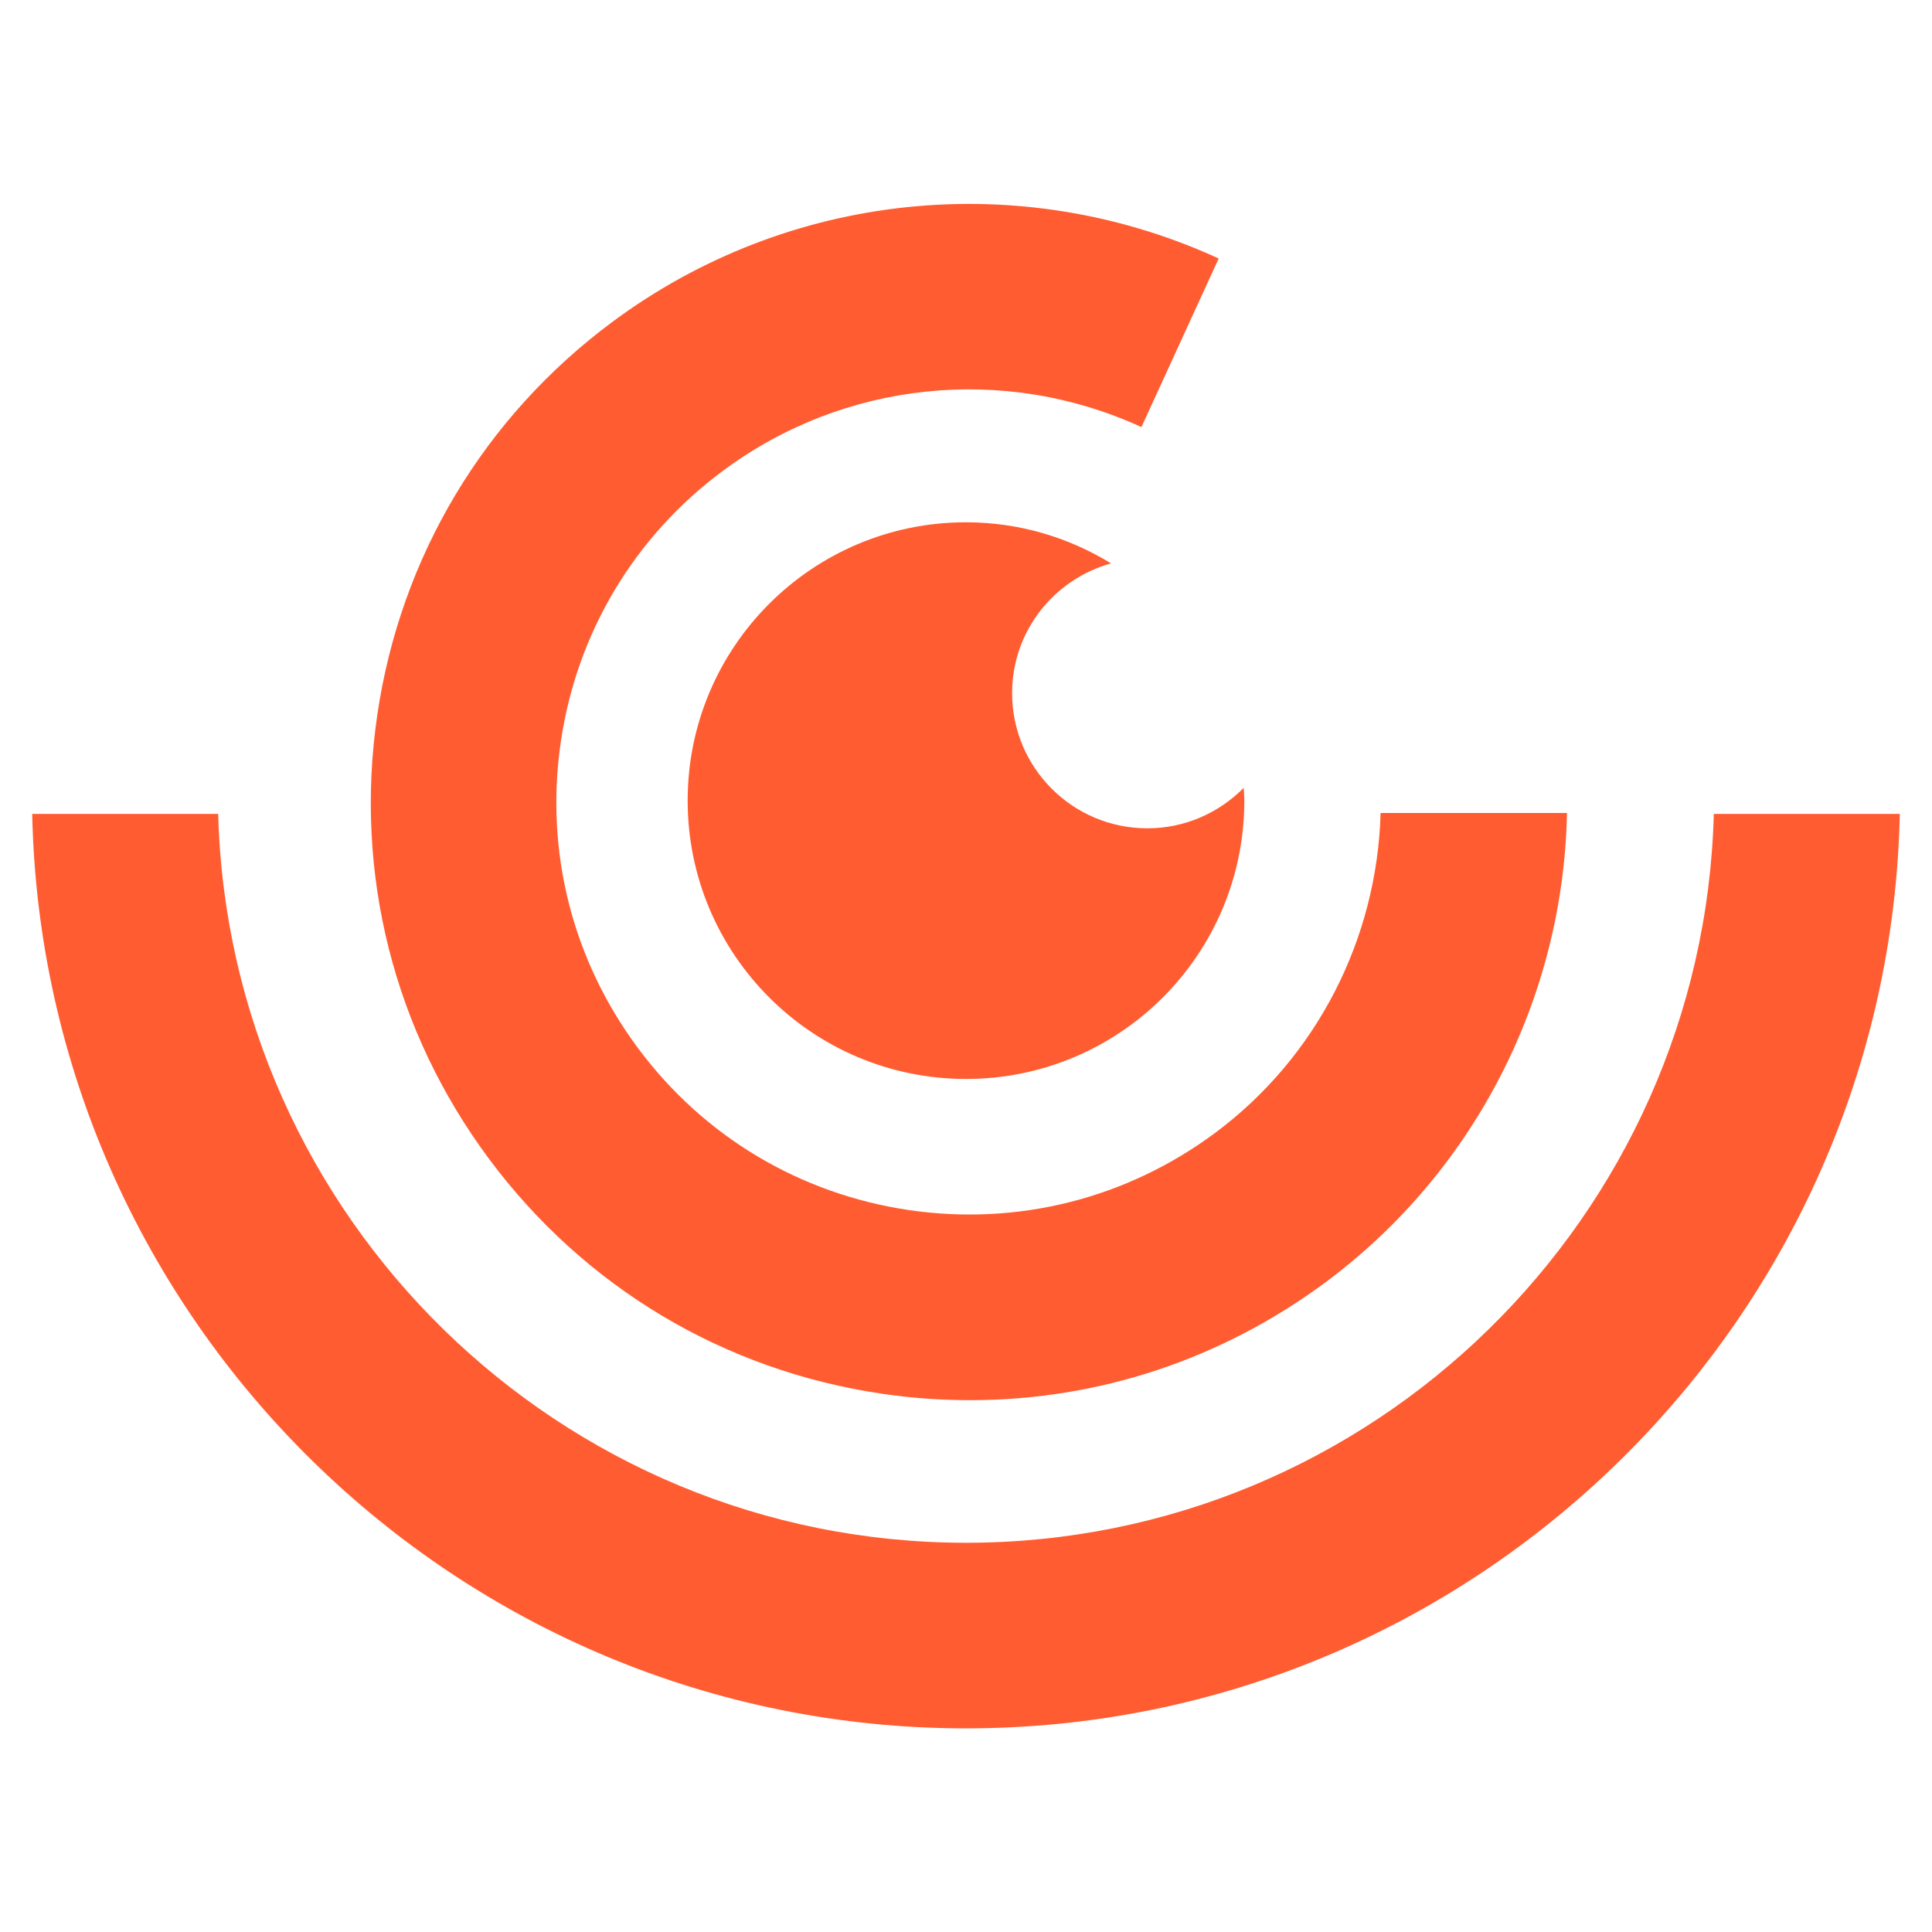 <?xml version="1.0" encoding="UTF-8"?> <svg xmlns="http://www.w3.org/2000/svg" xmlns:xlink="http://www.w3.org/1999/xlink" version="1.1" id="Режим_изоляции" x="0px" y="0px" viewBox="0 0 150 150" style="enable-background:new 0 0 150 150;" xml:space="preserve"> <style type="text/css"> .st0{fill:#FF5D31;} </style> <g> <path class="st0" d="M107.19,63.11c-0.27,9.79-4.96,18.98-12.85,24.85c-6.87,5.1-15.31,7.23-23.77,5.99 c-8.46-1.25-15.94-5.71-21.04-12.58c-5.11-6.87-7.23-15.31-5.99-23.77c1.24-8.46,5.71-15.94,12.58-21.04 c9.39-6.99,21.85-8.29,32.5-3.4l6-13.09c-15.44-7.08-33.48-5.19-47.1,4.94c-9.95,7.4-16.43,18.23-18.23,30.51 s1.28,24.51,8.68,34.46c7.4,9.95,18.23,16.43,30.51,18.23c2.29,0.34,4.58,0.5,6.86,0.5c9.91,0,19.51-3.16,27.61-9.18 c11.55-8.59,18.43-22.08,18.71-36.41H107.19z"></path> <path class="st0" d="M89.08,64.31c-5.8,0-10.5-4.7-10.5-10.5c0-4.82,3.26-8.83,7.68-10.07c-3.28-2.01-7.13-3.19-11.26-3.19 c-11.93,0-21.61,9.67-21.61,21.61c0,11.93,9.67,21.61,21.61,21.61s21.61-9.67,21.61-21.61c0-0.33-0.03-0.66-0.05-0.99 C94.65,63.1,92.01,64.31,89.08,64.31z"></path> <path class="st0" d="M133.06,63.19c-0.83,31.34-26.52,56.59-58.06,56.59S17.77,94.52,16.94,63.19H2.5c0.83,39.29,33.02,71,72.5,71 c39.48,0,71.67-31.71,72.5-71H133.06z"></path> </g> </svg> 